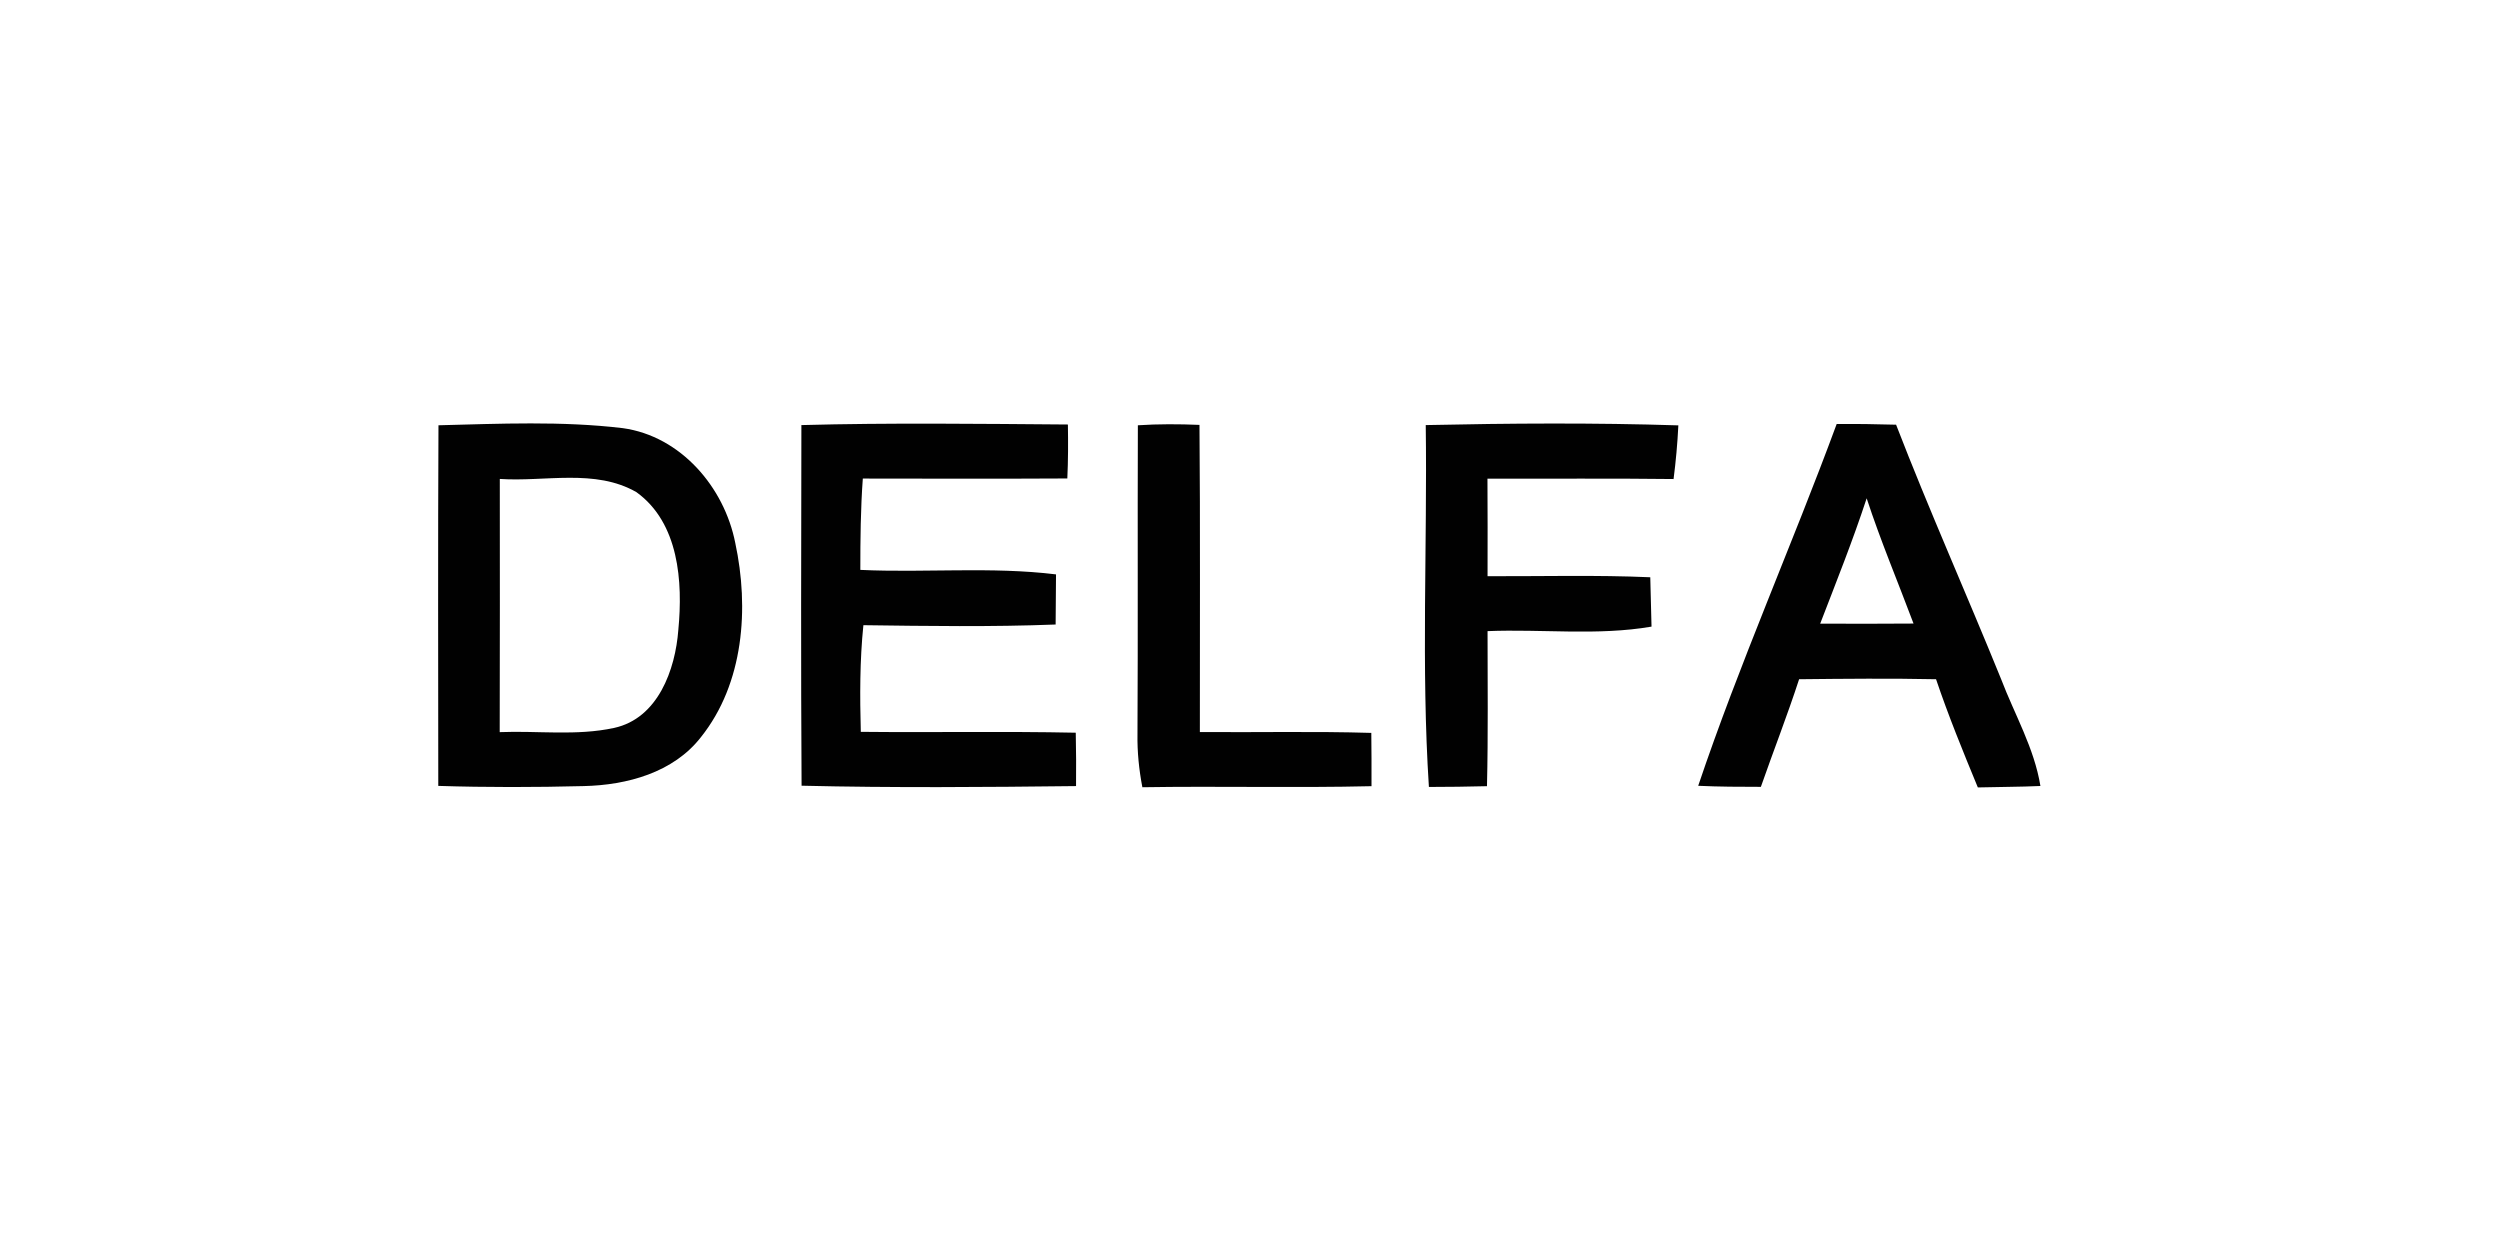 <?xml version="1.0" encoding="UTF-8" standalone="no"?>
<!DOCTYPE svg PUBLIC "-//W3C//DTD SVG 1.1//EN" "http://www.w3.org/Graphics/SVG/1.1/DTD/svg11.dtd">
<svg width="100%" height="100%" viewBox="0 0 300 150" version="1.1" xmlns="http://www.w3.org/2000/svg" xmlns:xlink="http://www.w3.org/1999/xlink" xml:space="preserve" xmlns:serif="http://www.serif.com/" style="fill-rule:evenodd;clip-rule:evenodd;stroke-linejoin:round;stroke-miterlimit:2;">
    <g transform="matrix(0.077,0,0,0.077,52.342,43.466)">
        <g transform="matrix(14.935,0,0,14.935,-248.24,-375.315)">
            <path d="M16.86,31.71C23.26,31.55 29.73,31.25 36.1,32.01C42.15,32.85 46.69,38.18 47.83,43.99C49.29,50.79 48.73,58.64 44.25,64.25C41.37,67.96 36.52,69.26 32.02,69.36C26.96,69.49 21.9,69.5 16.84,69.34C16.83,56.79 16.8,44.25 16.86,31.71M23.26,37.31C23.26,46.12 23.28,54.92 23.25,63.73C27.22,63.57 31.27,64.14 35.19,63.29C39.77,62.29 41.58,57.21 41.89,53.05C42.37,48.04 41.96,41.9 37.52,38.69C33.21,36.21 27.97,37.63 23.26,37.31Z" style="fill:rgb(1,1,1);fill-rule:nonzero;"/>
        </g>
        <g transform="matrix(14.935,0,0,14.935,-248.24,-375.315)">
            <path d="M54.73,31.69C64,31.44 73.27,31.56 82.54,31.63C82.57,33.5 82.57,35.38 82.48,37.26C75.37,37.3 68.25,37.28 61.14,37.27C60.91,40.44 60.88,43.62 60.88,46.8C67.68,47.12 74.52,46.44 81.3,47.27C81.28,49.02 81.27,50.76 81.26,52.5C74.58,52.76 67.88,52.66 61.2,52.57C60.82,56.27 60.83,59.99 60.93,63.7C68.4,63.78 75.88,63.63 83.36,63.79C83.4,65.65 83.41,67.51 83.39,69.36C73.85,69.47 64.3,69.55 54.75,69.32C54.67,56.78 54.71,44.23 54.73,31.69Z" style="fill:rgb(1,1,1);fill-rule:nonzero;"/>
        </g>
        <g transform="matrix(14.935,0,0,14.935,-248.24,-375.315)">
            <path d="M89.84,31.71C91.98,31.57 94.13,31.58 96.27,31.67C96.36,42.35 96.3,53.03 96.31,63.72C102.28,63.77 108.24,63.63 114.2,63.81C114.22,65.66 114.23,67.51 114.22,69.37C106.25,69.56 98.28,69.35 90.31,69.48C89.96,67.65 89.77,65.8 89.8,63.94C89.86,53.19 89.8,42.45 89.84,31.71Z" style="fill:rgb(1,1,1);fill-rule:nonzero;"/>
        </g>
        <g transform="matrix(14.935,0,0,14.935,-248.24,-375.315)">
            <path d="M119.88,31.69C128.66,31.5 137.46,31.44 146.24,31.72C146.15,33.59 145.98,35.46 145.74,37.32C139.27,37.24 132.79,37.3 126.32,37.28C126.33,40.67 126.35,44.07 126.33,47.46C131.99,47.48 137.66,47.32 143.31,47.57C143.35,49.29 143.39,51 143.44,52.72C137.79,53.69 132.03,52.96 126.33,53.19C126.33,58.58 126.4,63.98 126.27,69.37C124.25,69.42 122.23,69.45 120.21,69.45C119.4,56.89 120.05,44.27 119.88,31.69Z" style="fill:rgb(1,1,1);fill-rule:nonzero;"/>
        </g>
        <g transform="matrix(14.935,0,0,14.935,-248.24,-375.315)">
            <path d="M148.31,69.33C152.61,56.57 158.1,44.22 162.76,31.58C164.83,31.56 166.89,31.59 168.96,31.65C172.41,40.58 176.32,49.33 179.92,58.2C181.33,61.9 183.38,65.4 184.02,69.35C181.84,69.45 179.66,69.44 177.49,69.5C175.95,65.77 174.42,62.03 173.13,58.21C168.37,58.11 163.61,58.16 158.84,58.21C157.61,61.99 156.16,65.69 154.85,69.44C152.66,69.44 150.48,69.43 148.31,69.33M165.89,39.33C164.44,43.75 162.71,48.07 161.04,52.41C164.29,52.42 167.53,52.43 170.78,52.4C169.15,48.05 167.34,43.76 165.89,39.33Z" style="fill:rgb(1,1,1);fill-rule:nonzero;"/>
        </g>
    </g>
</svg>

